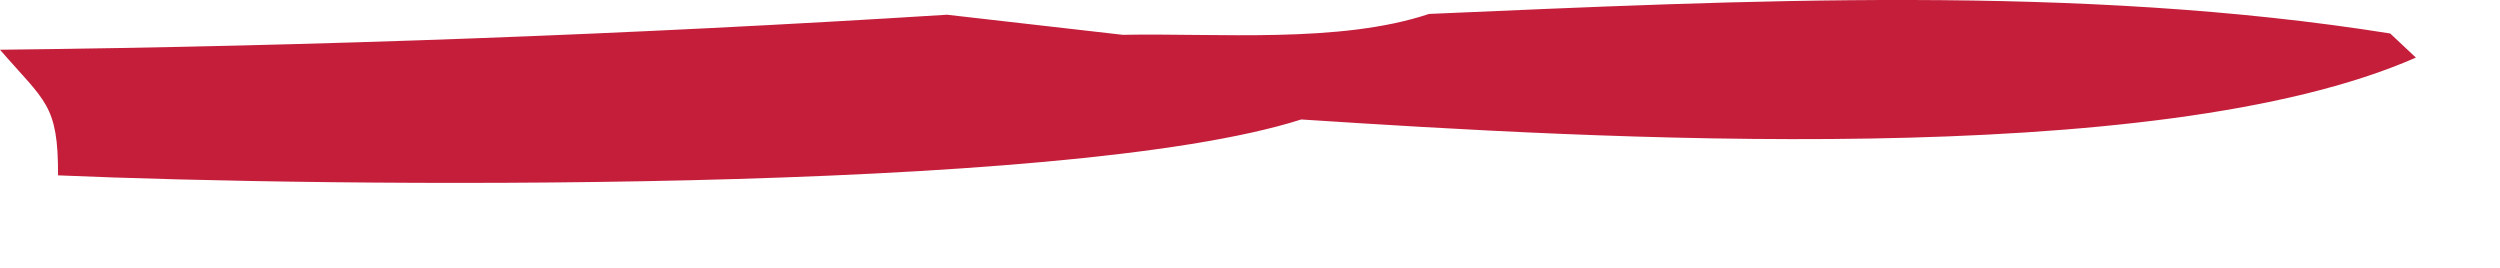 <?xml version="1.0" encoding="utf-8"?>
<svg xmlns="http://www.w3.org/2000/svg" fill="none" height="100%" overflow="visible" preserveAspectRatio="none" style="display: block;" viewBox="0 0 28 3" width="100%">
<path d="M16.005 0.156C19.525 0.004 23.288 -0.181 26.77 0.375L27.058 0.645C24.139 1.927 17.827 1.55 14.574 1.338C11.91 2.188 3.642 2.094 0.65 1.964C0.653 1.165 0.504 1.14 0 0.557C3.539 0.518 7.074 0.387 10.607 0.165L12.575 0.39C13.629 0.369 15.008 0.49 16.005 0.156Z" fill="#C41E3A" id="Vector"/>
</svg>
